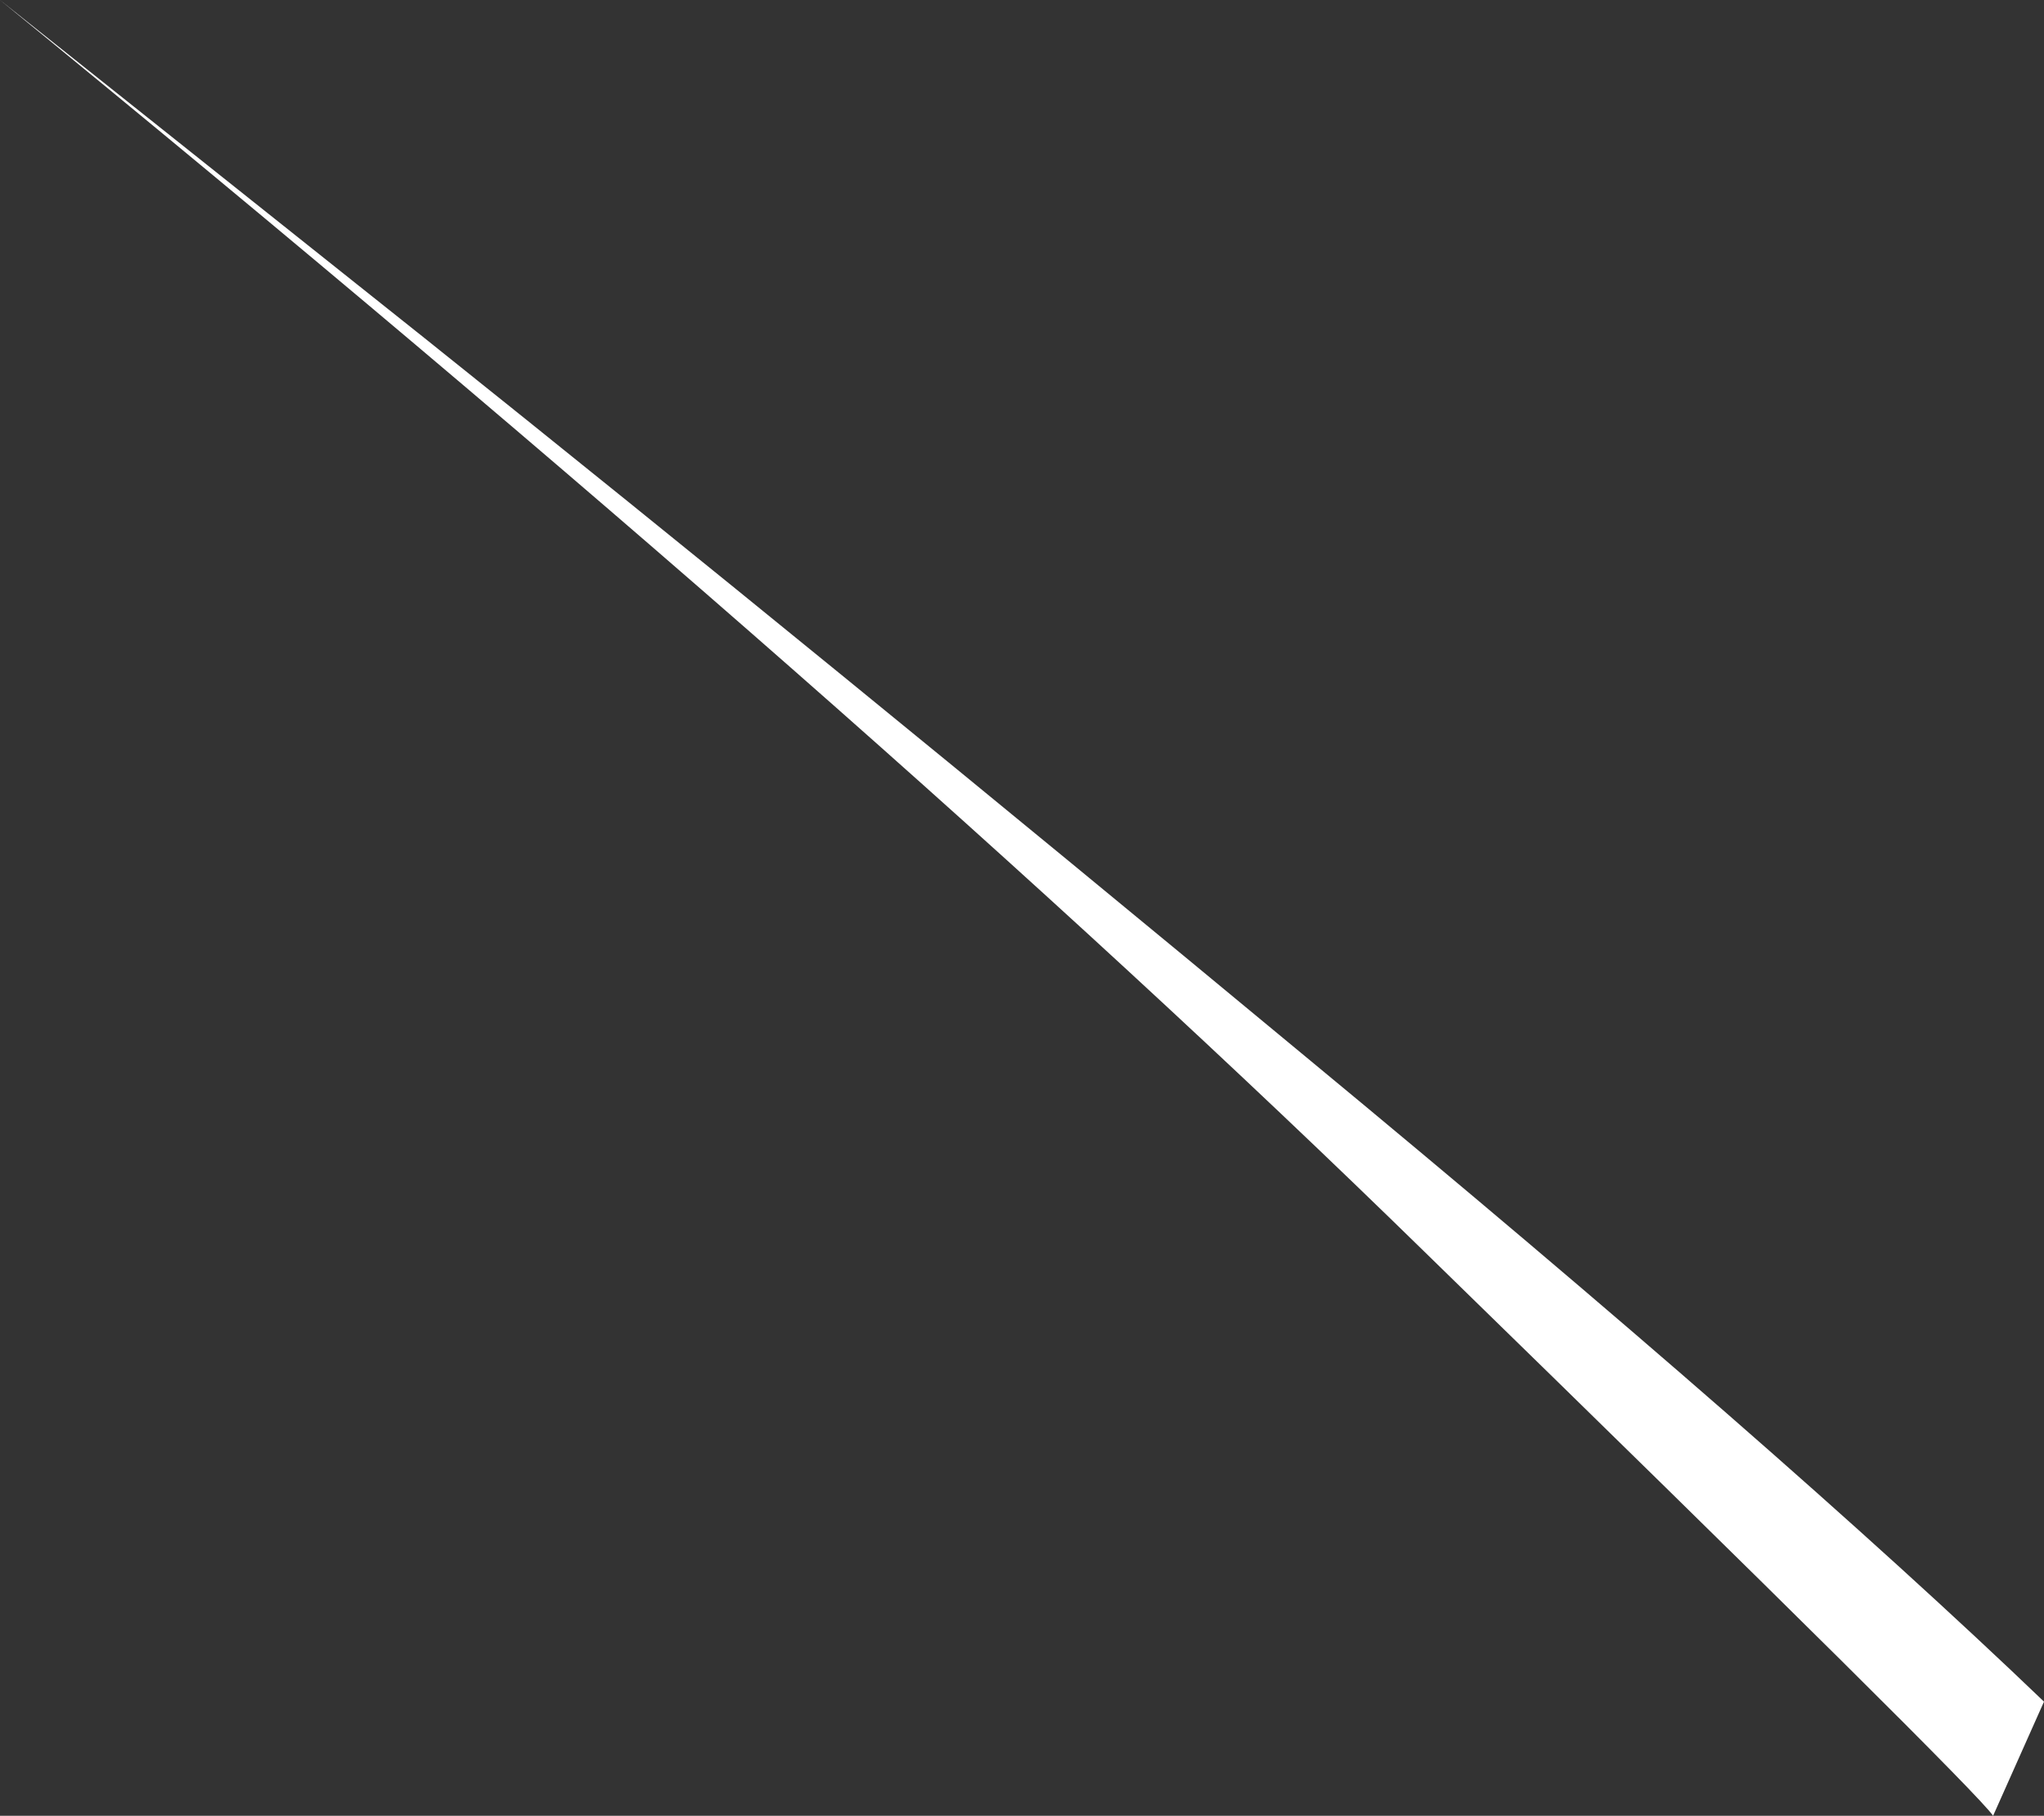 <?xml version="1.0" encoding="UTF-8" standalone="no"?>
<svg xmlns:xlink="http://www.w3.org/1999/xlink" height="58.85px" width="66.25px" xmlns="http://www.w3.org/2000/svg">
  <rect width="100%" height="100%" fill="#333333" stroke="none"/>
  <g transform="matrix(1.0, 0.0, 0.0, 1.0, 0.0, 0.0)">
    <path d="M13.75 10.95 Q26.7 21.3 42.2 34.15 57.75 47.0 66.25 55.15 L64.6 58.85 Q64.0 57.95 46.15 40.55 28.3 23.1 0.0 0.0 L13.75 10.95" fill="#ffffff" fill-rule="evenodd" stroke="none"/>
  </g>
</svg>
